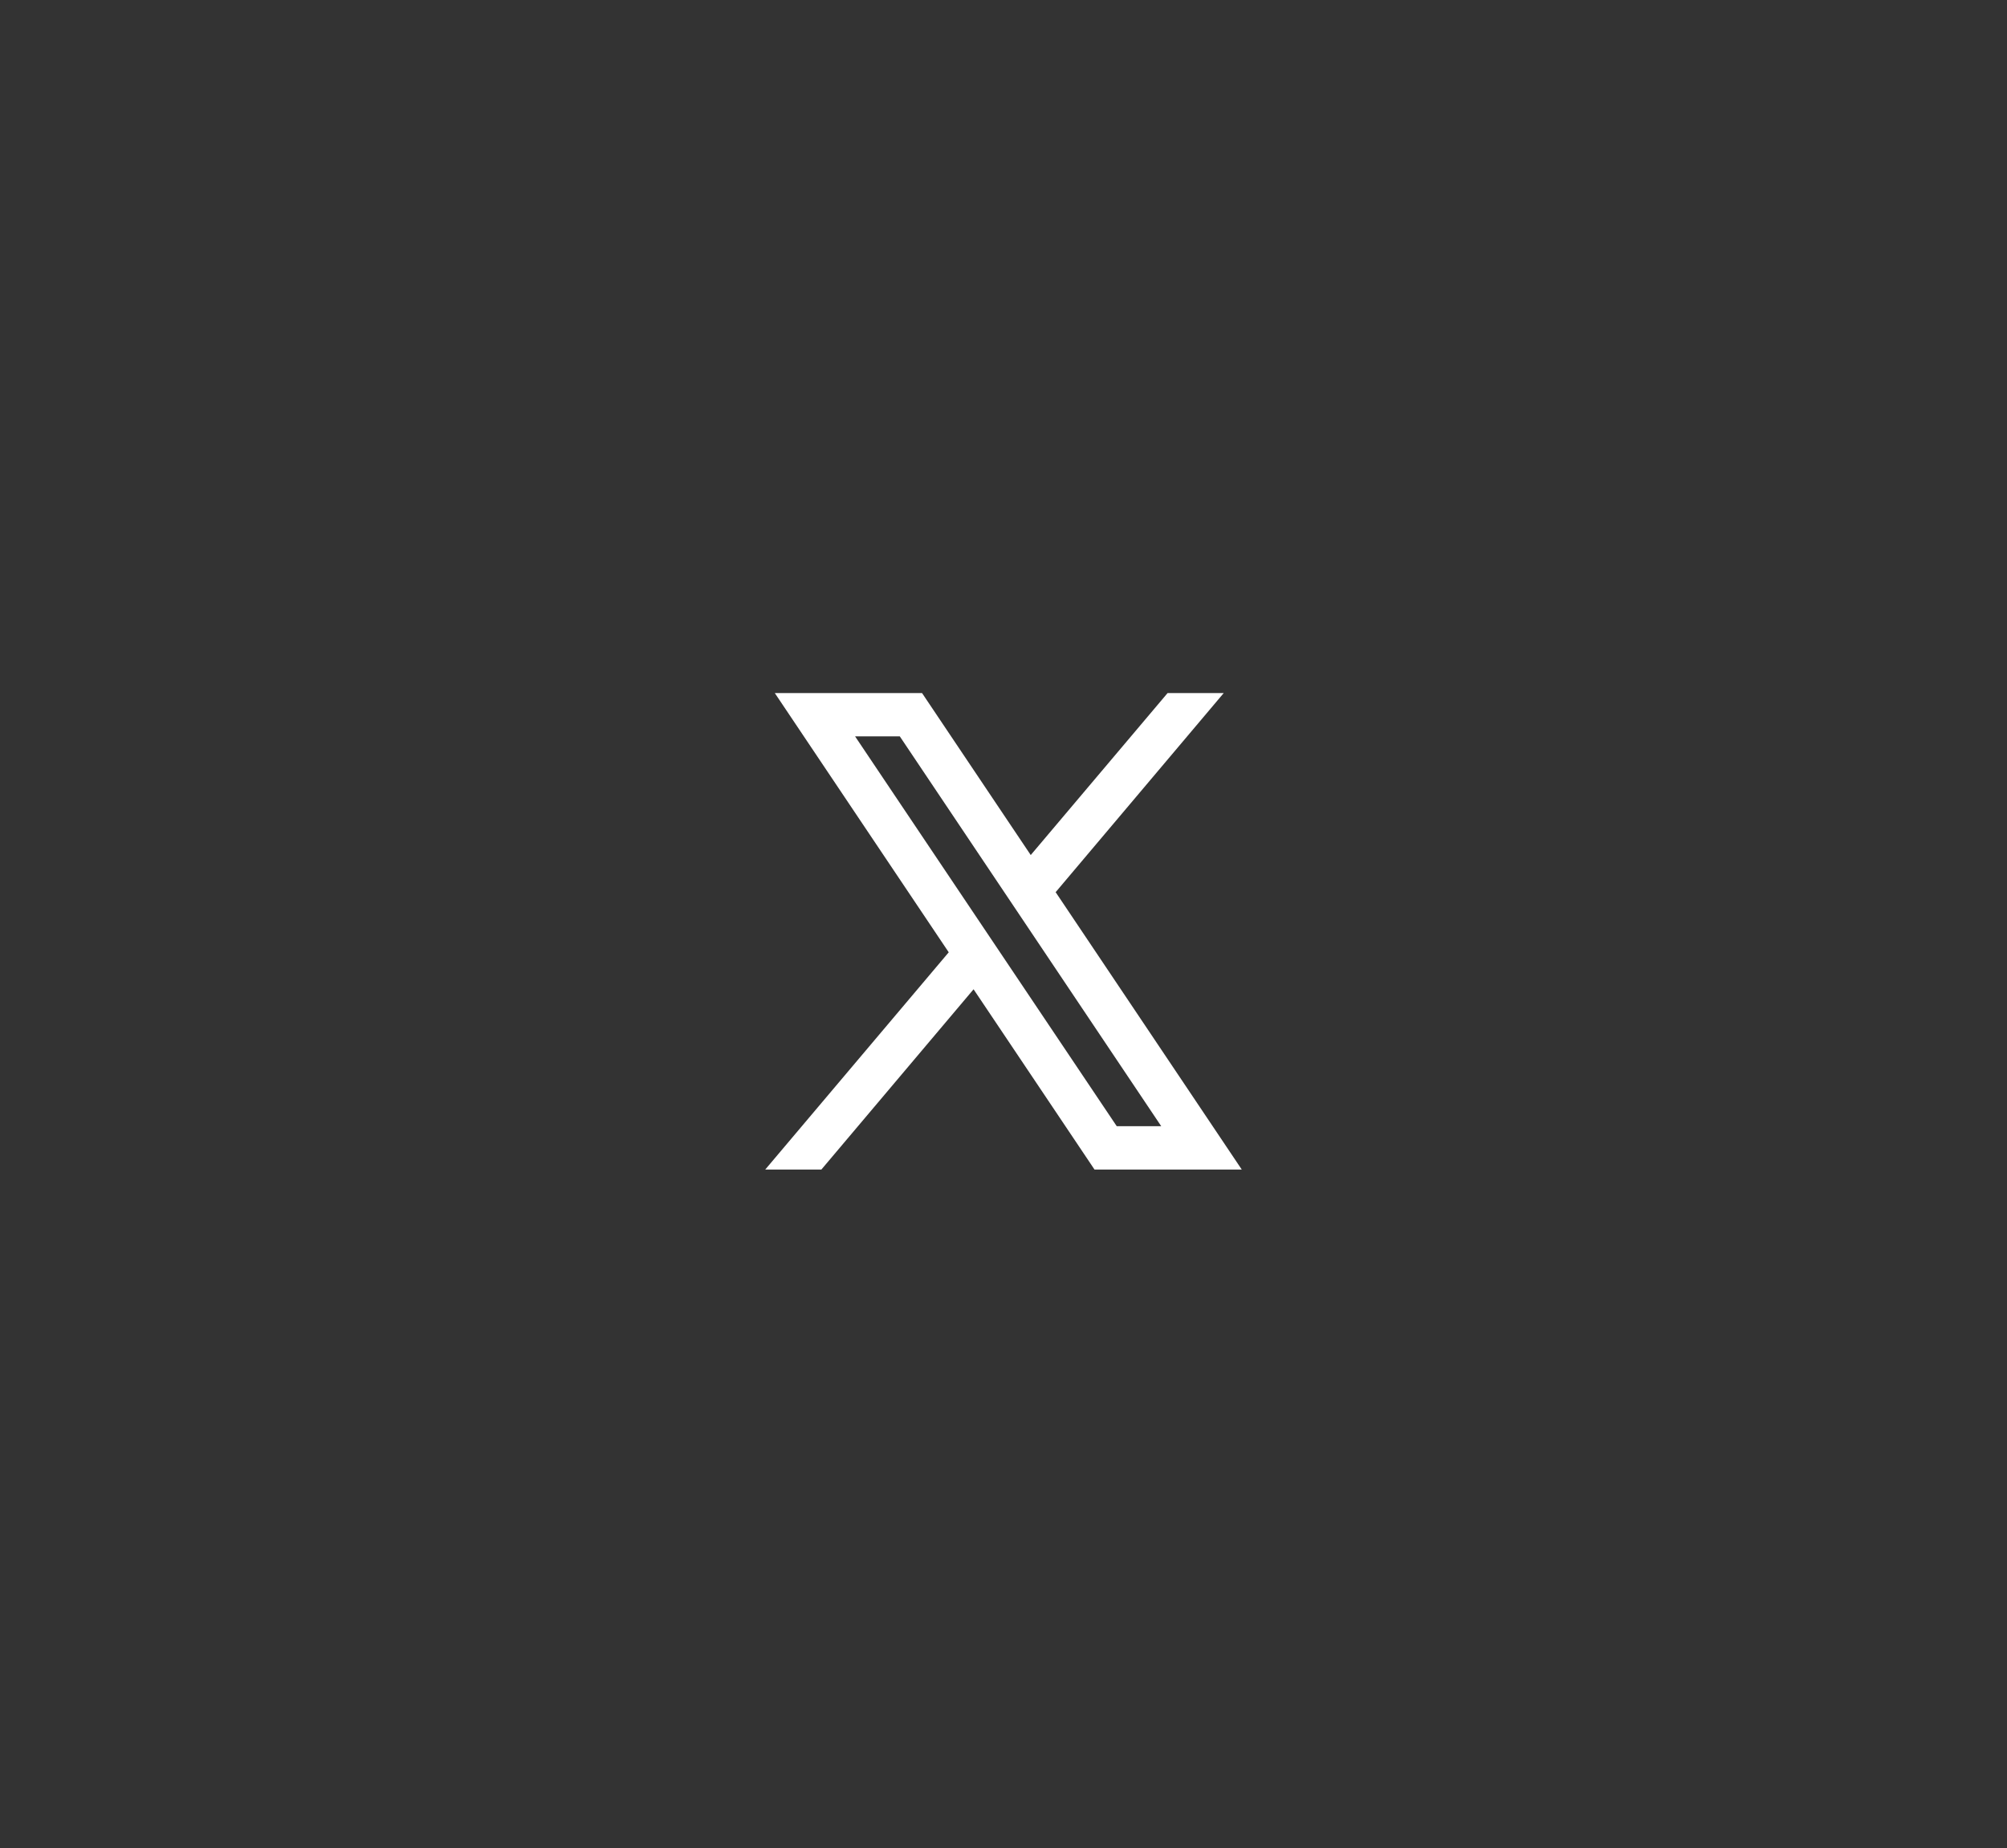<svg viewBox="0 0 139 128" fill="none" xmlns="http://www.w3.org/2000/svg">
<rect x="0" y="0" width="139" height="128" fill="#333333" stroke="none"/>
<path d="M86 81L73.095 61.767L73.117 61.785L84.753 48H80.865L71.386 59.22L63.858 48H53.66L65.708 65.957L65.707 65.955L53 81H56.888L67.427 68.517L75.802 81H86ZM62.318 51L80.424 78H77.343L59.221 51H62.318Z" fill="white"/>
</svg>
